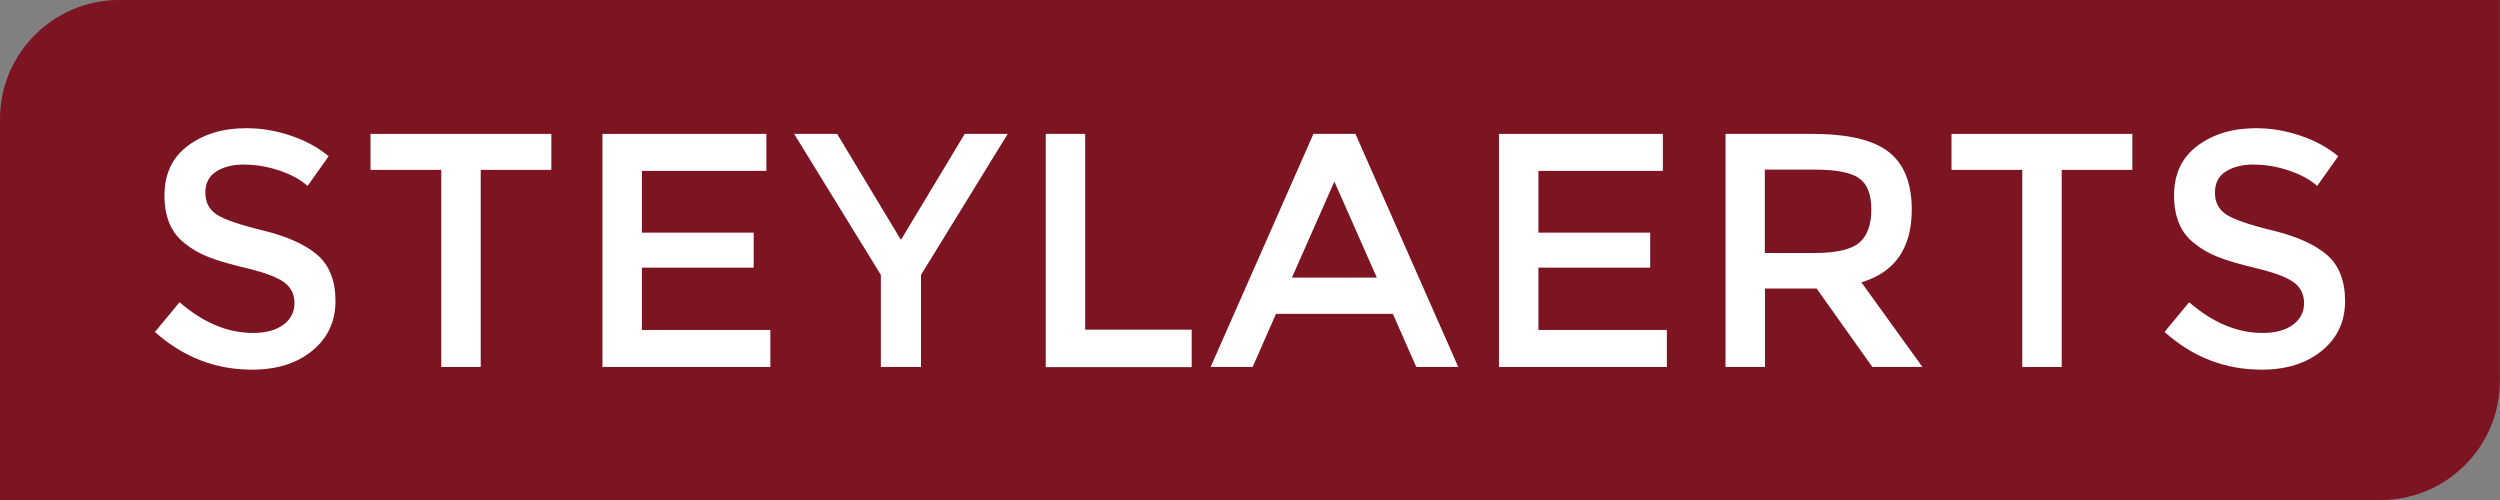 <svg width="200" height="40" viewBox="0 0 200 40" fill="none" xmlns="http://www.w3.org/2000/svg">
<rect x="0" y="0" width="200" height="40" fill="#808080" stroke="none"/>
<g clip-path="url(#clip0_3_595)">
<path d="M0 40H190.454C195.728 40 199.989 35.731 199.989 30.472V0H9.535C4.272 0 0 4.269 0 9.528V40Z" fill="#7C1422"/>
<path d="M19.559 13.159C18.648 13.159 17.896 13.341 17.304 13.717C16.711 14.092 16.427 14.65 16.427 15.413C16.427 16.175 16.723 16.744 17.304 17.143C17.885 17.541 19.138 17.974 21.051 18.441C22.965 18.907 24.412 19.556 25.38 20.387C26.349 21.218 26.838 22.459 26.838 24.087C26.838 25.714 26.223 27.035 24.993 28.048C23.763 29.061 22.156 29.573 20.163 29.573C17.247 29.573 14.649 28.571 12.394 26.557L14.365 24.178C16.256 25.817 18.204 26.636 20.243 26.636C21.256 26.636 22.065 26.42 22.658 25.988C23.25 25.555 23.558 24.974 23.558 24.257C23.558 23.54 23.273 22.971 22.715 22.573C22.156 22.174 21.188 21.81 19.821 21.48C18.454 21.15 17.406 20.854 16.7 20.569C15.982 20.296 15.356 19.932 14.809 19.488C13.704 18.657 13.157 17.37 13.157 15.64C13.157 13.91 13.784 12.59 15.037 11.656C16.29 10.723 17.839 10.256 19.696 10.256C20.892 10.256 22.077 10.45 23.25 10.848C24.423 11.235 25.437 11.793 26.291 12.499L24.606 14.878C24.059 14.377 23.307 13.967 22.361 13.648C21.416 13.329 20.493 13.17 19.57 13.17L19.559 13.159Z" fill="white"/>
<path d="M38.458 13.591V29.357H35.302V13.591H29.641V10.711H44.108V13.591H38.446H38.458Z" fill="white"/>
<path d="M61.309 10.711V13.671H51.353V18.611H60.295V21.412H51.353V26.397H61.628V29.357H48.197V10.711H61.309Z" fill="white"/>
<path d="M73.669 29.357H70.468V21.992L63.53 10.711H66.97L72.074 19.192L77.177 10.711H80.617L73.68 21.992V29.357H73.669Z" fill="white"/>
<path d="M83.659 29.357V10.711H86.814V26.375H95.335V29.368H83.67L83.659 29.357Z" fill="white"/>
<path d="M102.079 25.111L100.211 29.357H96.85L105.075 10.711H108.435L116.66 29.357H113.3L111.431 25.111H102.09H102.079ZM110.144 22.208L106.749 14.525L103.355 22.208H110.133H110.144Z" fill="white"/>
<path d="M133.03 10.711V13.671H123.073V18.611H132.016V21.412H123.073V26.397H133.349V29.357H119.918V10.711H133.03Z" fill="white"/>
<path d="M152.942 16.767C152.942 19.841 151.598 21.787 148.909 22.584L153.796 29.357H149.786L145.332 23.085H141.197V29.357H138.042V10.711H144.979C147.827 10.711 149.866 11.19 151.096 12.157C152.327 13.113 152.942 14.661 152.942 16.779V16.767ZM148.75 19.408C149.388 18.862 149.707 17.974 149.707 16.756C149.707 15.538 149.376 14.707 148.716 14.252C148.055 13.796 146.882 13.569 145.196 13.569H141.186V20.239H145.116C146.893 20.239 148.1 19.966 148.75 19.408Z" fill="white"/>
<path d="M164.937 13.591V29.357H161.782V13.591H156.12V10.711H170.587V13.591H164.926H164.937Z" fill="white"/>
<path d="M180.327 13.159C179.416 13.159 178.664 13.341 178.071 13.717C177.479 14.092 177.194 14.65 177.194 15.413C177.194 16.175 177.49 16.744 178.071 17.143C178.664 17.541 179.905 17.974 181.819 18.441C183.733 18.907 185.18 19.556 186.148 20.387C187.116 21.218 187.606 22.459 187.606 24.087C187.606 25.714 186.991 27.035 185.761 28.048C184.53 29.061 182.924 29.573 180.931 29.573C178.014 29.573 175.417 28.571 173.162 26.557L175.132 24.178C177.023 25.817 178.971 26.636 181.01 26.636C182.024 26.636 182.833 26.42 183.425 25.988C184.018 25.555 184.325 24.974 184.325 24.257C184.325 23.54 184.041 22.971 183.482 22.573C182.924 22.174 181.956 21.81 180.589 21.48C179.222 21.15 178.174 20.854 177.468 20.569C176.75 20.296 176.123 19.932 175.577 19.488C174.472 18.657 173.925 17.37 173.925 15.64C173.925 13.91 174.551 12.59 175.805 11.656C177.058 10.723 178.618 10.256 180.464 10.256C181.66 10.256 182.844 10.45 184.018 10.848C185.191 11.235 186.205 11.793 187.059 12.499L185.373 14.878C184.827 14.377 184.075 13.967 183.129 13.648C182.184 13.329 181.261 13.17 180.338 13.17L180.327 13.159Z" fill="white"/>
</g>
<defs>
<clipPath id="clip0_3_595">
<rect width="200" height="40" fill="white"/>
</clipPath>
</defs>
</svg>

